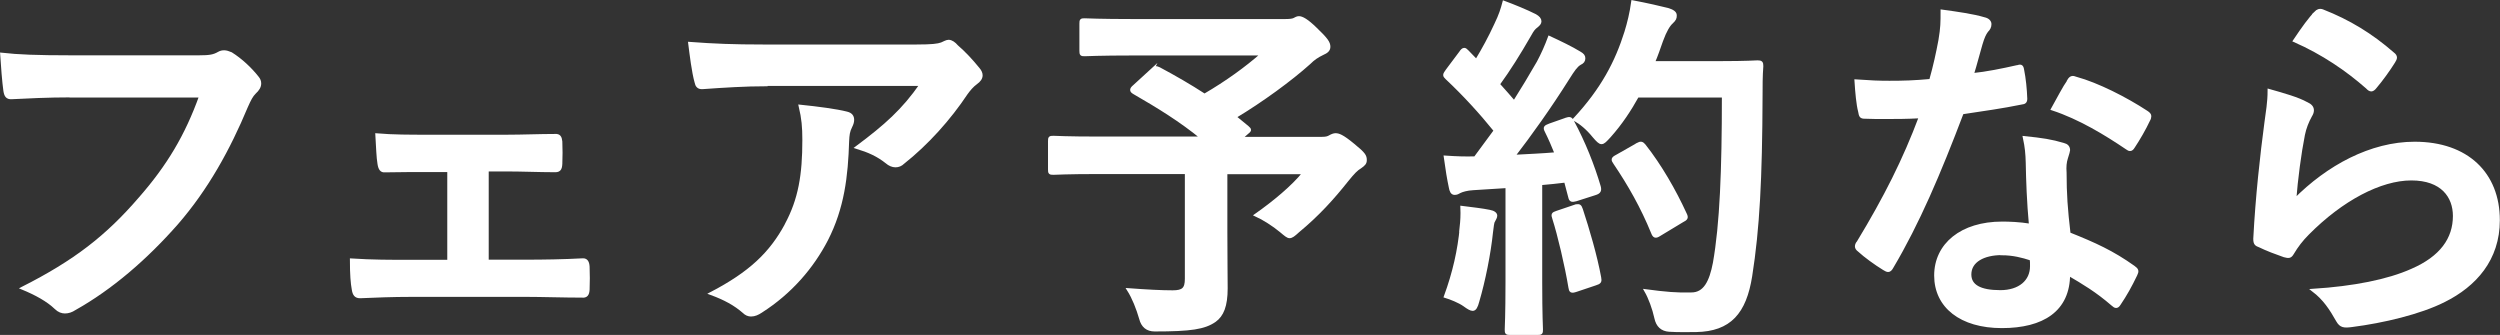 <?xml version="1.0" encoding="UTF-8"?>
<svg id="_レイヤー_2" data-name="レイヤー 2" xmlns="http://www.w3.org/2000/svg" viewBox="0 0 164.05 21.98">
  <rect x="0" y="0" width="164.05" height="21.98" fill="#333333" stroke="none"/>
  <defs>
    <style>
      .cls-1 {
        fill: #fff;
        stroke: #fff;
        stroke-miterlimit: 10;
        stroke-width: .2px;
      }
    </style>
  </defs>
  <g id="_レイヤー_1-2" data-name="レイヤー 1">
    <g>
      <path class="cls-1" d="m4.66,6.29c-1.53,0-2.88.07-3.89.12-.31.02-.4-.14-.45-.47-.07-.47-.17-1.7-.21-2.38,1.06.12,2.31.17,4.53.17h8.42c.71,0,.97-.05,1.3-.24.12-.07.24-.09.35-.09.14,0,.28.05.45.12.64.4,1.27.99,1.72,1.56.12.14.16.26.16.4,0,.21-.12.4-.33.59-.21.21-.33.45-.54.92-1.16,2.78-2.59,5.38-4.57,7.66-2.03,2.31-4.31,4.27-6.7,5.61-.21.14-.42.21-.64.21-.19,0-.4-.07-.59-.26-.54-.52-1.32-.94-2.19-1.3,3.44-1.74,5.54-3.37,7.71-5.89,1.84-2.1,3.04-4.1,3.98-6.72H4.66Z"/>
      <path class="cls-1" d="m31.96,17.14h2.5c1.2,0,2.52-.02,3.8-.09.21,0,.31.14.33.45.02.5.02,1.01,0,1.51-.02.31-.12.45-.4.42-1.23,0-2.62-.05-3.7-.05h-7.4c-1.41,0-2.48.05-3.46.09-.28,0-.4-.14-.45-.5-.07-.38-.12-.94-.12-1.91,1.37.09,2.52.09,4.03.09h2.36v-5.96h-1.3c-.97,0-1.82,0-2.9.02-.21.02-.33-.12-.38-.47-.07-.4-.09-1.04-.14-1.89,1.01.09,2.26.09,3.28.09h5.23c1.06,0,2.15-.05,3.18-.05.28-.02.35.12.38.4.02.47.02.99,0,1.46-.02.38-.12.47-.47.45-.92,0-2.1-.05-3.06-.05h-1.3v5.96Z"/>
      <path class="cls-1" d="m50.27,5.56c-1.34,0-2.78.09-4.17.19-.28.02-.38-.14-.42-.35-.19-.66-.33-1.84-.42-2.55,1.6.12,2.9.17,4.79.17h10.11c.99,0,1.39-.05,1.63-.14.12-.05.33-.17.45-.17.19,0,.38.14.54.33.52.45.97.94,1.41,1.48.12.14.19.28.19.42,0,.19-.12.35-.33.5-.26.19-.45.42-.64.68-1.11,1.67-2.57,3.3-4.15,4.55-.14.14-.31.21-.5.21s-.4-.09-.57-.24c-.59-.47-1.18-.73-1.96-.97,1.89-1.41,3.04-2.43,4.22-4.13h-10.18Zm1.32,9.19c.9-1.67,1.16-3.28,1.16-5.56,0-.87-.05-1.41-.24-2.22,1.16.12,2.38.28,3.04.45.31.07.4.24.4.45,0,.14-.05.28-.12.42-.17.33-.19.57-.21.97-.07,2.29-.31,4.38-1.39,6.48-.92,1.77-2.33,3.44-4.29,4.69-.21.14-.42.24-.66.24-.17,0-.33-.07-.47-.21-.57-.5-1.25-.87-2.15-1.2,2.57-1.34,3.91-2.62,4.93-4.5Z"/>
      <path class="cls-1" d="m75.6,4.6c.19-.19.26-.19.47-.09,1.01.54,2,1.11,2.97,1.74,1.46-.85,2.73-1.77,3.8-2.71h-8.42c-2.31,0-3.11.05-3.25.05-.21,0-.24-.02-.24-.26v-1.77c0-.24.02-.26.24-.26.14,0,.94.05,3.25.05h9.88c.31,0,.5-.02.61-.07.14-.07.21-.12.33-.12.19,0,.52.17,1.11.75.71.68.85.9.85,1.16,0,.21-.14.33-.42.45-.35.17-.59.33-.87.61-1.2,1.08-3.11,2.48-4.88,3.54l.83.68c.19.17.19.19-.07.4l-.38.33h5.33c.31,0,.42-.05.54-.12s.26-.12.35-.12c.19,0,.42.05,1.18.68.73.59.78.73.78.99,0,.19-.09.28-.33.45-.24.14-.45.35-.87.87-.92,1.16-1.91,2.26-3.23,3.35-.26.24-.4.35-.54.35-.12,0-.26-.12-.57-.38-.45-.38-1.16-.83-1.63-1.04,1.18-.83,2.43-1.86,3.16-2.78h-5.14v3.91c0,1.72.02,2.81.02,3.68,0,1.16-.26,1.77-.75,2.12-.68.47-1.56.61-3.94.61q-.73,0-.92-.75c-.19-.66-.47-1.37-.8-1.89,1.2.09,2.17.14,2.9.14.68,0,.9-.19.9-.85v-6.98h-5.75c-2.1,0-2.83.05-2.97.05-.24,0-.26-.02-.26-.26v-1.84c0-.24.02-.26.26-.26.14,0,.87.05,2.97.05h6.79c-1.41-1.16-2.9-2.07-4.46-2.97-.12-.07-.17-.12-.17-.19s.05-.14.17-.24l1.18-1.08Z"/>
      <path class="cls-1" d="m102.74,7.83c.28-.09.33-.07.45.14.75,1.39,1.34,2.88,1.75,4.27.07.26.02.38-.28.47l-1.25.4c-.26.07-.35.05-.4-.17l-.28-1.06c-.54.07-1.08.12-1.63.17v6.48c0,2.17.05,2.97.05,3.09,0,.24-.02.26-.26.26h-1.79c-.24,0-.26-.02-.26-.26,0-.14.05-.92.05-3.09v-6.29l-2.22.14c-.4.02-.73.12-.87.19-.12.07-.21.12-.35.12-.17,0-.24-.17-.28-.4-.12-.57-.21-1.11-.33-1.98.71.05,1.34.07,1.96.05l1.32-1.79c-.97-1.2-2.03-2.36-3.18-3.44-.09-.09-.14-.14-.14-.21s.07-.17.17-.31l.87-1.16c.09-.14.17-.21.24-.21s.12.05.21.14l.59.61c.47-.78.87-1.51,1.27-2.38.31-.64.42-1.01.54-1.46.64.24,1.46.57,2.05.87.21.12.31.24.31.38,0,.12-.09.21-.21.31-.19.14-.28.26-.45.57-.75,1.3-1.34,2.24-2.07,3.25.35.4.71.78,1.04,1.18.54-.85,1.06-1.72,1.58-2.62.28-.52.54-1.11.73-1.63.71.33,1.44.68,1.98,1.01.21.12.28.21.28.35,0,.17-.07.26-.26.35-.24.14-.42.4-.78.97-1.2,1.91-2.5,3.72-3.58,5.12.92-.05,1.89-.09,2.81-.17-.21-.52-.42-1.01-.66-1.49-.12-.24-.07-.28.24-.4l1.08-.38Zm-6.86,7.1c.05-.45.07-.8.05-1.32.71.09,1.34.16,1.82.26.28.05.4.17.4.28s-.07.21-.14.35c-.07.09-.09.38-.14.75-.14,1.37-.5,3.18-.9,4.53-.09.35-.19.52-.33.52-.12,0-.28-.09-.54-.28-.33-.24-.92-.47-1.25-.57.57-1.56.9-3.02,1.04-4.53Zm7.47-1.39c.28-.09.33-.05.42.21.42,1.27.94,3.04,1.2,4.46.05.26.02.33-.28.42l-1.25.42c-.35.12-.38.05-.42-.19-.24-1.44-.71-3.44-1.06-4.53-.09-.26-.07-.31.21-.4l1.18-.4Zm4.1-7.24c-.5.9-1.08,1.79-1.84,2.64-.26.28-.38.42-.52.42-.12,0-.26-.14-.5-.42-.42-.52-.85-.87-1.27-1.11,1.84-1.98,2.76-3.77,3.37-5.71.19-.61.35-1.27.45-2,.9.17,1.82.38,2.29.5.31.09.5.21.5.38,0,.19-.02.26-.24.47-.19.17-.42.54-.66,1.2-.17.47-.33.97-.54,1.44h4.46c1.7,0,2.24-.05,2.38-.05.24,0,.28.05.28.28-.05.66-.05,1.3-.05,1.96-.02,5.42-.19,8.7-.68,11.81-.38,2.4-1.37,3.54-3.58,3.58-.49,0-1.15.02-1.77-.02q-.71-.05-.87-.8c-.14-.64-.4-1.34-.66-1.79,1.27.17,2.07.24,2.99.21.87,0,1.27-.78,1.51-2.03.45-2.55.59-6.06.59-10.96h-5.63Zm-.02,3.18c.26-.14.33-.09.47.07,1.04,1.32,1.98,2.95,2.69,4.5.12.24.07.31-.21.45l-1.49.9c-.26.17-.35.12-.45-.14-.68-1.67-1.53-3.16-2.47-4.55-.17-.24-.17-.31.14-.47l1.32-.75Z"/>
      <path class="cls-1" d="m132.37,4.38c.21-.07.31-.07.35.19.12.59.19,1.3.21,1.91,0,.21-.09.26-.28.28-1.27.26-2.43.42-3.89.64-1.51,3.98-2.9,7.24-4.6,10.11-.09.17-.17.24-.26.24-.07,0-.17-.05-.28-.12-.54-.33-1.23-.83-1.63-1.2-.12-.09-.17-.17-.17-.26,0-.07.02-.17.12-.28,1.77-2.92,3.02-5.4,4.08-8.23-.9.05-1.63.05-2.36.05-.52,0-.71,0-1.3-.02-.24,0-.28-.07-.33-.38-.12-.45-.19-1.23-.24-2,.97.07,1.51.09,2.19.09.92,0,1.63-.02,2.71-.12.28-.99.45-1.79.61-2.64.14-.83.14-1.18.14-1.91,1.01.14,2.03.28,2.76.5.24.05.38.19.38.35,0,.19-.07.31-.21.45-.14.19-.24.4-.38.87-.17.57-.35,1.3-.57,2,.92-.09,2-.31,2.92-.52Zm.66,6.32c-.02-.64-.05-1.01-.19-1.67,1.16.12,1.77.21,2.57.45.21.05.33.17.33.38,0,.05-.05.21-.14.5-.09.28-.12.57-.09.97,0,1.39.07,2.4.26,4.01,1.7.68,2.85,1.2,4.24,2.19.24.17.26.26.14.5-.35.73-.68,1.32-1.08,1.91-.07.12-.14.17-.21.17s-.14-.05-.24-.14c-1.04-.9-1.91-1.41-2.88-1.98,0,2.36-1.7,3.44-4.38,3.44s-4.34-1.32-4.34-3.35,1.7-3.44,4.36-3.44c.45,0,1.11.02,1.86.14-.14-1.51-.19-2.95-.21-4.05Zm-1.67,5.94c-1.18,0-2.1.47-2.1,1.37,0,.75.66,1.13,2,1.13,1.27,0,2.05-.68,2.05-1.67,0-.21,0-.33-.02-.47-.57-.19-1.2-.35-1.93-.35Zm4.38-11.34c.14-.24.26-.26.5-.16,1.39.38,3.25,1.32,4.62,2.22.14.09.21.17.21.26,0,.07-.02.17-.09.28-.24.52-.66,1.25-.99,1.74-.07.12-.14.17-.21.17s-.12-.02-.21-.09c-1.39-.94-3.09-1.98-4.88-2.57.4-.71.75-1.41,1.06-1.84Z"/>
      <path class="cls-1" d="m151.36,6.79c.26.12.38.26.38.45,0,.12-.05.24-.12.35-.21.38-.38.8-.47,1.25-.24,1.2-.47,2.95-.57,4.29,2.17-2.19,5-3.73,7.87-3.73,3.44,0,5.49,2,5.49,5.05,0,2.57-1.53,4.27-3.56,5.28-1.58.8-4.01,1.37-6.04,1.63-.52.07-.73.05-.94-.31-.45-.8-.87-1.44-1.6-2,2.64-.17,4.9-.61,6.48-1.32,1.91-.83,2.78-2.05,2.78-3.56,0-1.27-.8-2.43-2.83-2.43s-4.57,1.34-6.79,3.58c-.42.42-.73.83-1.01,1.3-.14.24-.24.24-.54.16-.54-.19-1.11-.4-1.6-.64-.24-.09-.33-.14-.33-.47.14-2.73.45-5.52.73-7.61.09-.71.21-1.32.21-2.12.92.26,1.91.54,2.45.85Zm.59-5.96c.12-.12.26-.19.45-.12,1.74.68,3.21,1.58,4.62,2.81.12.09.17.17.17.26,0,.07-.05.17-.12.28-.31.5-.8,1.18-1.2,1.65-.09.12-.19.19-.26.19-.09,0-.17-.05-.28-.17-1.32-1.16-2.9-2.24-4.76-3.06.57-.85,1.01-1.46,1.39-1.84Z"/>
    </g>
  </g>
</svg>